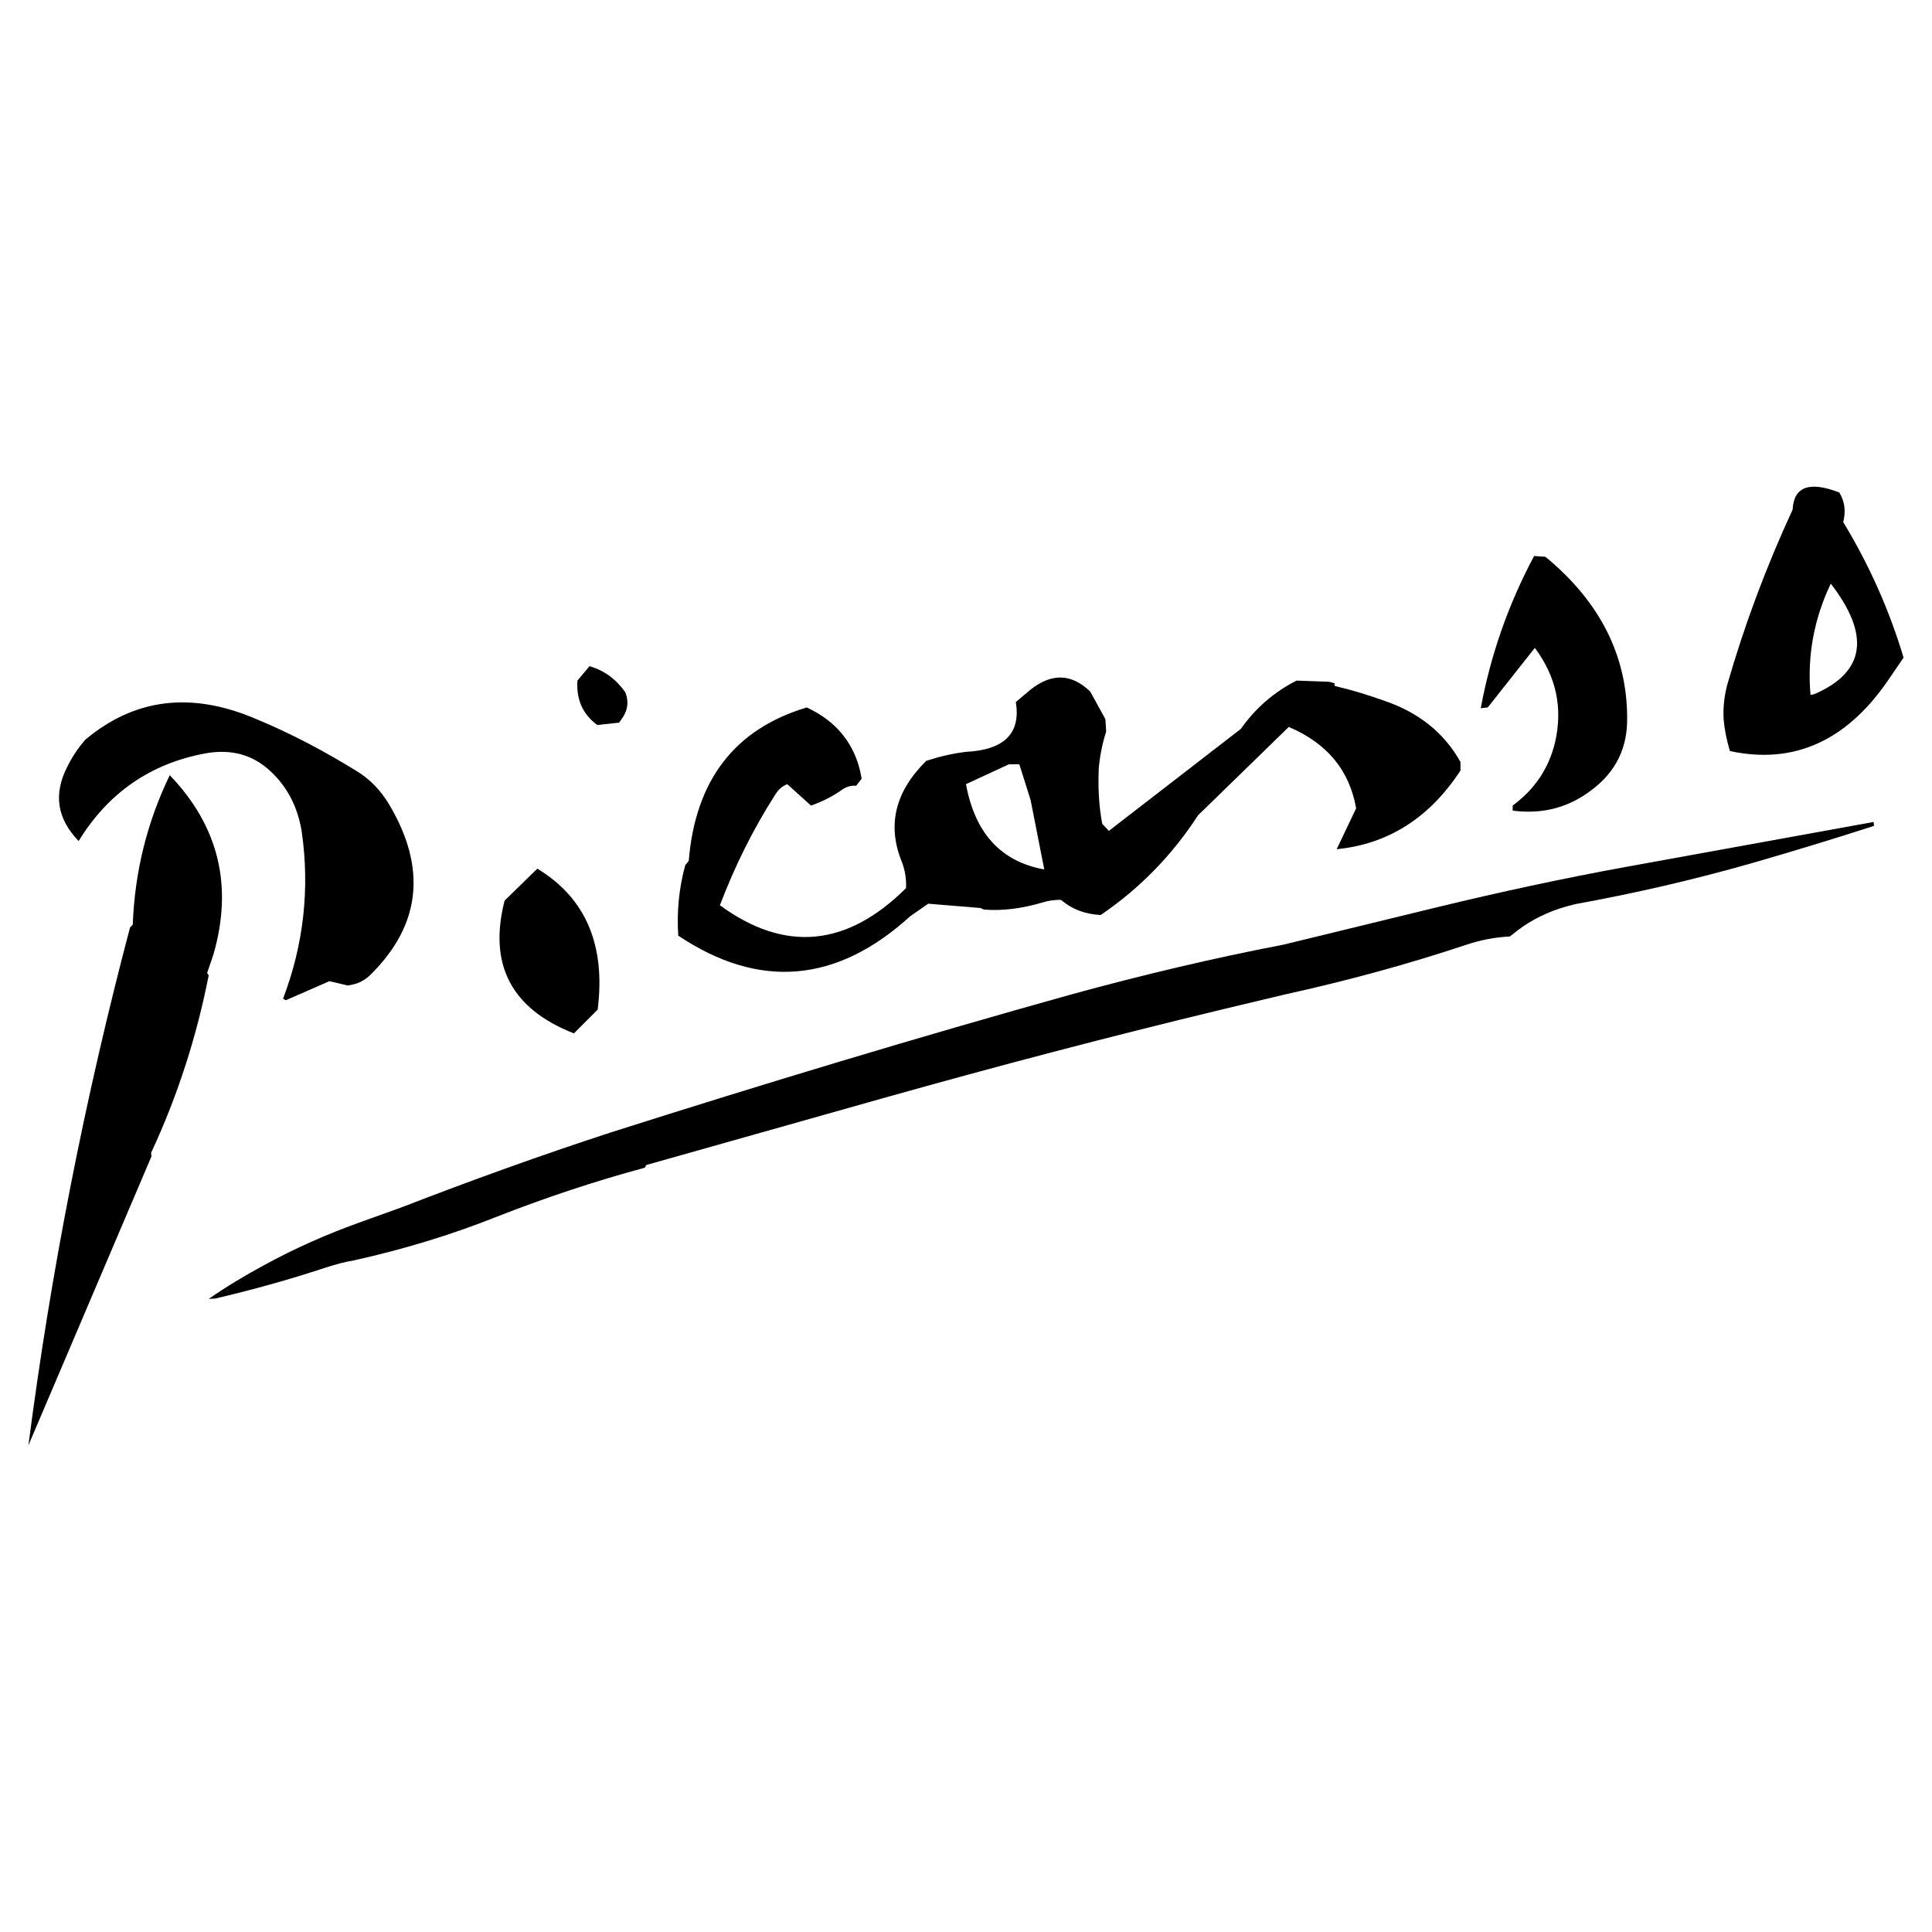 <?xml version="1.0" encoding="utf-8"?>
<!-- Generator: Adobe Illustrator 13.0.0, SVG Export Plug-In . SVG Version: 6.00 Build 14948)  -->
<!DOCTYPE svg PUBLIC "-//W3C//DTD SVG 1.0//EN" "http://www.w3.org/TR/2001/REC-SVG-20010904/DTD/svg10.dtd">
<svg version="1.0" id="Layer_1" xmlns="http://www.w3.org/2000/svg" xmlns:xlink="http://www.w3.org/1999/xlink" x="0px" y="0px"
	 width="192.756px" height="192.756px" viewBox="0 0 192.756 192.756" enable-background="new 0 0 192.756 192.756"
	 xml:space="preserve">
<g>
	<polygon fill-rule="evenodd" clip-rule="evenodd" fill="#FFFFFF" points="0,0 192.756,0 192.756,192.756 0,192.756 0,0 	"/>
	<path fill-rule="evenodd" clip-rule="evenodd" d="M110.362,72.993l-0.077-1.243l-1.516-2.758c-1.864-1.787-3.807-1.865-5.943-0.195
		l-1.476,1.243c0.505,3.108-1.127,4.778-4.973,4.973c-1.321,0.155-2.642,0.466-3.962,0.894c-3.108,3.069-3.924,6.41-2.448,10.061
		c0.35,0.894,0.466,1.748,0.427,2.642c-5.905,5.865-12.081,6.448-18.569,1.709c1.476-3.885,3.302-7.575,5.517-11.033
		c0.311-0.505,0.699-0.854,1.204-1.049l2.37,2.137c1.088-0.389,2.137-0.894,3.107-1.593c0.389-0.272,0.855-0.428,1.399-0.389
		l0.543-0.699c-0.35-2.175-1.282-3.962-2.797-5.361c-0.815-0.738-1.748-1.321-2.68-1.748c-7.148,2.136-11.11,7.226-11.771,15.306
		l-0.349,0.427c-0.622,2.253-0.855,4.623-0.7,7.032c8.081,5.399,15.811,4.739,23.153-1.943l1.787-1.243l5.205,0.427l0.351,0.156
		c1.903,0.155,3.846-0.117,5.827-0.7c0.582-0.194,1.204-0.271,1.864-0.271c1.127,0.971,2.448,1.438,3.962,1.515
		c3.886-2.642,7.148-5.982,9.712-9.945l9.052-8.818c3.846,1.631,6.06,4.351,6.721,8.119l-1.942,4.079
		c5.128-0.505,9.245-3.107,12.353-7.847v-0.855c-1.631-2.914-4.156-4.933-7.575-6.099c-1.631-0.583-3.263-1.087-4.933-1.476
		l-0.078-0.117l0.039-0.156l-0.544-0.155l-3.264-0.117c-2.214,1.126-4.079,2.719-5.555,4.816l-13.169,10.178l-0.66-0.699
		c-0.35-1.826-0.428-3.69-0.35-5.555C109.741,75.401,109.975,74.197,110.362,72.993L110.362,72.993z M101.7,76.255l1.126,3.574
		l1.36,6.915c-4.312-0.777-6.915-3.613-7.809-8.507l4.273-1.981H101.7L101.7,76.255z"/>
	<path fill-rule="evenodd" clip-rule="evenodd" d="M154.182,55.55l-1.126-0.078c-2.603,4.895-4.351,9.945-5.322,15.189l0.699-0.078
		l4.7-5.944c2.137,2.875,2.798,5.982,2.021,9.401c-0.621,2.603-2.021,4.7-4.234,6.332v0.505c2.991,0.389,5.633-0.311,7.925-2.098
		c2.369-1.787,3.535-4.157,3.496-7.148C162.34,65.417,159.621,60.018,154.182,55.55L154.182,55.55z"/>
	<path fill-rule="evenodd" clip-rule="evenodd" d="M143.383,90.513l-15.306,3.729c-7.07,1.36-14.102,3.03-21.056,4.934
		c-15.46,4.312-30.766,8.934-46.033,13.791c-7.032,2.291-14.024,4.816-20.939,7.496l-4.001,1.438
		c-3.38,1.205-6.643,2.643-9.75,4.352c-1.865,1.01-3.69,2.098-5.478,3.34l0.661-0.039c3.651-0.854,7.303-1.863,10.954-3.068
		c0.972-0.311,1.904-0.582,2.875-0.738c4.895-1.088,9.673-2.525,14.334-4.389c4.778-1.865,9.634-3.496,14.684-4.855l0.156-0.273
		l23.813-6.721c11.188-3.146,22.414-6.098,33.719-8.818l6.177-1.475c6.177-1.359,12.198-2.992,18.142-4.973
		c1.398-0.466,2.836-0.738,4.312-0.815l0.737-0.583c1.477-1.126,3.108-1.903,4.896-2.409l0.893-0.233
		c5.982-1.087,11.888-2.447,17.715-4.118c4.04-1.166,8.118-2.409,12.081-3.69l-0.039-0.389l-24.628,4.468
		C155.931,87.638,149.637,88.998,143.383,90.513L143.383,90.513z"/>
	<path fill-rule="evenodd" clip-rule="evenodd" d="M183.9,52.093c0.271-1.088,0.155-2.059-0.389-2.953
		c-2.991-1.166-4.545-0.583-4.662,1.709c-2.642,5.711-4.816,11.538-6.526,17.481c-0.31,1.204-0.427,2.37-0.35,3.496
		c0.078,0.893,0.272,1.942,0.622,3.108c6.332,1.359,11.576-0.971,15.733-6.993l1.592-2.331
		C188.523,60.95,186.542,56.444,183.9,52.093L183.9,52.093z M181.181,69.186c-0.155,0.078-0.35,0.117-0.544,0.155
		c-0.35-3.884,0.35-7.614,2.021-11.11C186.581,63.32,186.114,66.971,181.181,69.186L181.181,69.186z"/>
	<path fill-rule="evenodd" clip-rule="evenodd" d="M13.246,92.261l-0.272,0.271c-4.506,17.054-7.886,34.263-10.139,51.667
		l12.276-28.824l-0.039-0.35c2.642-5.672,4.544-11.576,5.749-17.715l-0.156-0.232l0.622-1.827
		c1.981-6.837,0.544-12.819-4.351-17.908C14.683,82.005,13.44,86.978,13.246,92.261L13.246,92.261z"/>
	<path fill-rule="evenodd" clip-rule="evenodd" d="M6.719,76.489c-1.398,2.719-1.049,5.167,1.126,7.42
		c2.953-4.817,7.187-7.73,12.625-8.741c2.603-0.466,4.739,0.117,6.526,1.787c1.71,1.593,2.719,3.612,3.108,6.021
		c0.816,5.672,0.194,11.266-1.864,16.665l0.272,0.156l4.351-1.904l1.826,0.428c0.971-0.117,1.748-0.504,2.37-1.165
		c4.934-4.934,5.517-10.566,1.787-16.859c-0.854-1.438-1.942-2.564-3.224-3.341c-3.263-2.02-6.643-3.807-10.217-5.284
		c-6.371-2.68-11.965-1.981-16.86,2.098C7.807,74.585,7.225,75.479,6.719,76.489L6.719,76.489z"/>
	<path fill-rule="evenodd" clip-rule="evenodd" d="M53.608,86.667l-3.264,3.186c-1.631,6.371,0.661,10.798,6.915,13.248l2.37-2.371
		C60.445,94.281,58.425,89.58,53.608,86.667L53.608,86.667z"/>
	<path fill-rule="evenodd" clip-rule="evenodd" d="M58.813,66.466l-1.204,1.438c-0.117,1.865,0.505,3.341,1.981,4.428l2.176-0.233
		l0.194-0.272c0.66-0.855,0.815-1.787,0.427-2.758C61.455,67.748,60.289,66.894,58.813,66.466L58.813,66.466z"/>
</g>
</svg>
